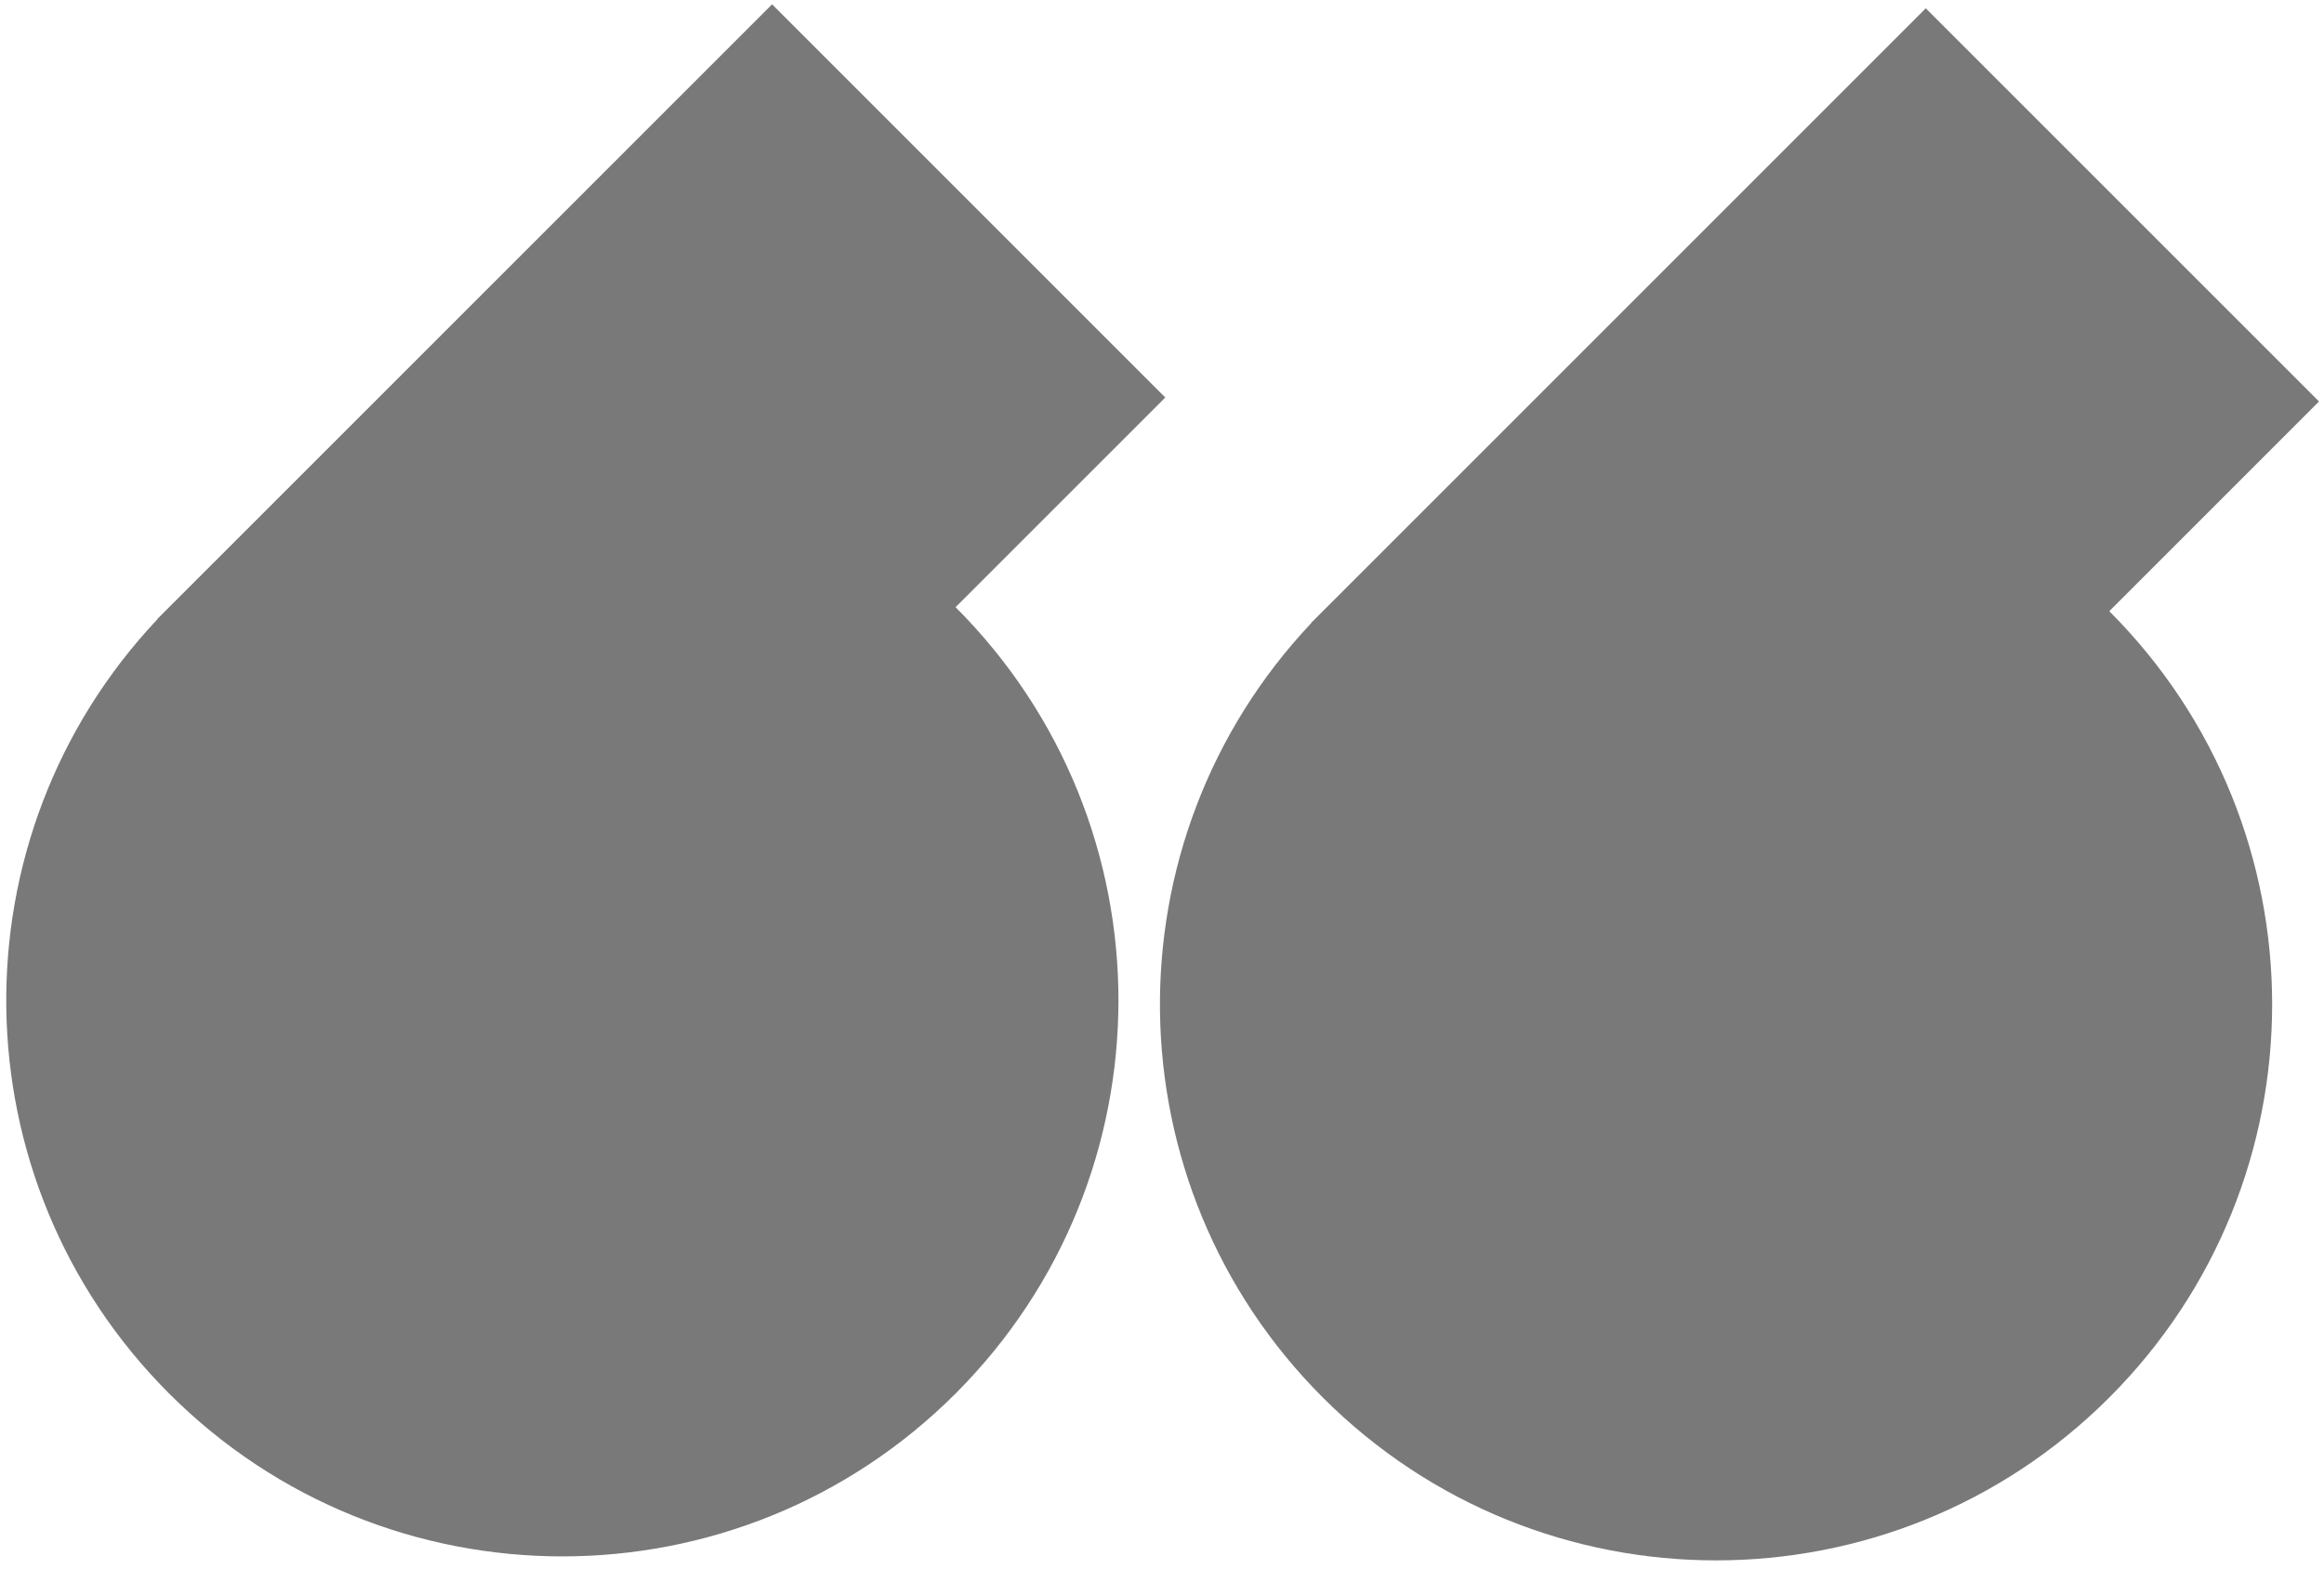 <svg width="280" height="189" viewBox="0 0 280 189" fill="none" xmlns="http://www.w3.org/2000/svg">
<path fill-rule="evenodd" clip-rule="evenodd" d="M140.398 47.896L93.022 0.52L20.785 72.756C20.648 72.891 20.512 73.026 20.376 73.161C20.241 73.297 20.106 73.433 19.971 73.57L18.962 74.579L18.981 74.598C-5.78 100.857 -5.315 142.222 20.376 167.914C46.541 194.079 88.963 194.079 115.129 167.914C141.293 141.749 141.294 99.328 115.13 73.163L140.398 47.896Z" fill="#797979"/>
<path fill-rule="evenodd" clip-rule="evenodd" d="M279.398 48.376L232.022 1L159.785 73.237C159.648 73.371 159.512 73.506 159.376 73.642C159.241 73.778 159.106 73.914 158.971 74.05L157.962 75.059L157.981 75.079C133.22 101.337 133.685 142.703 159.376 168.394C185.541 194.559 227.963 194.559 254.129 168.394C280.293 142.23 280.294 99.809 254.13 73.644L279.398 48.376Z" fill="#797979"/>
</svg>

